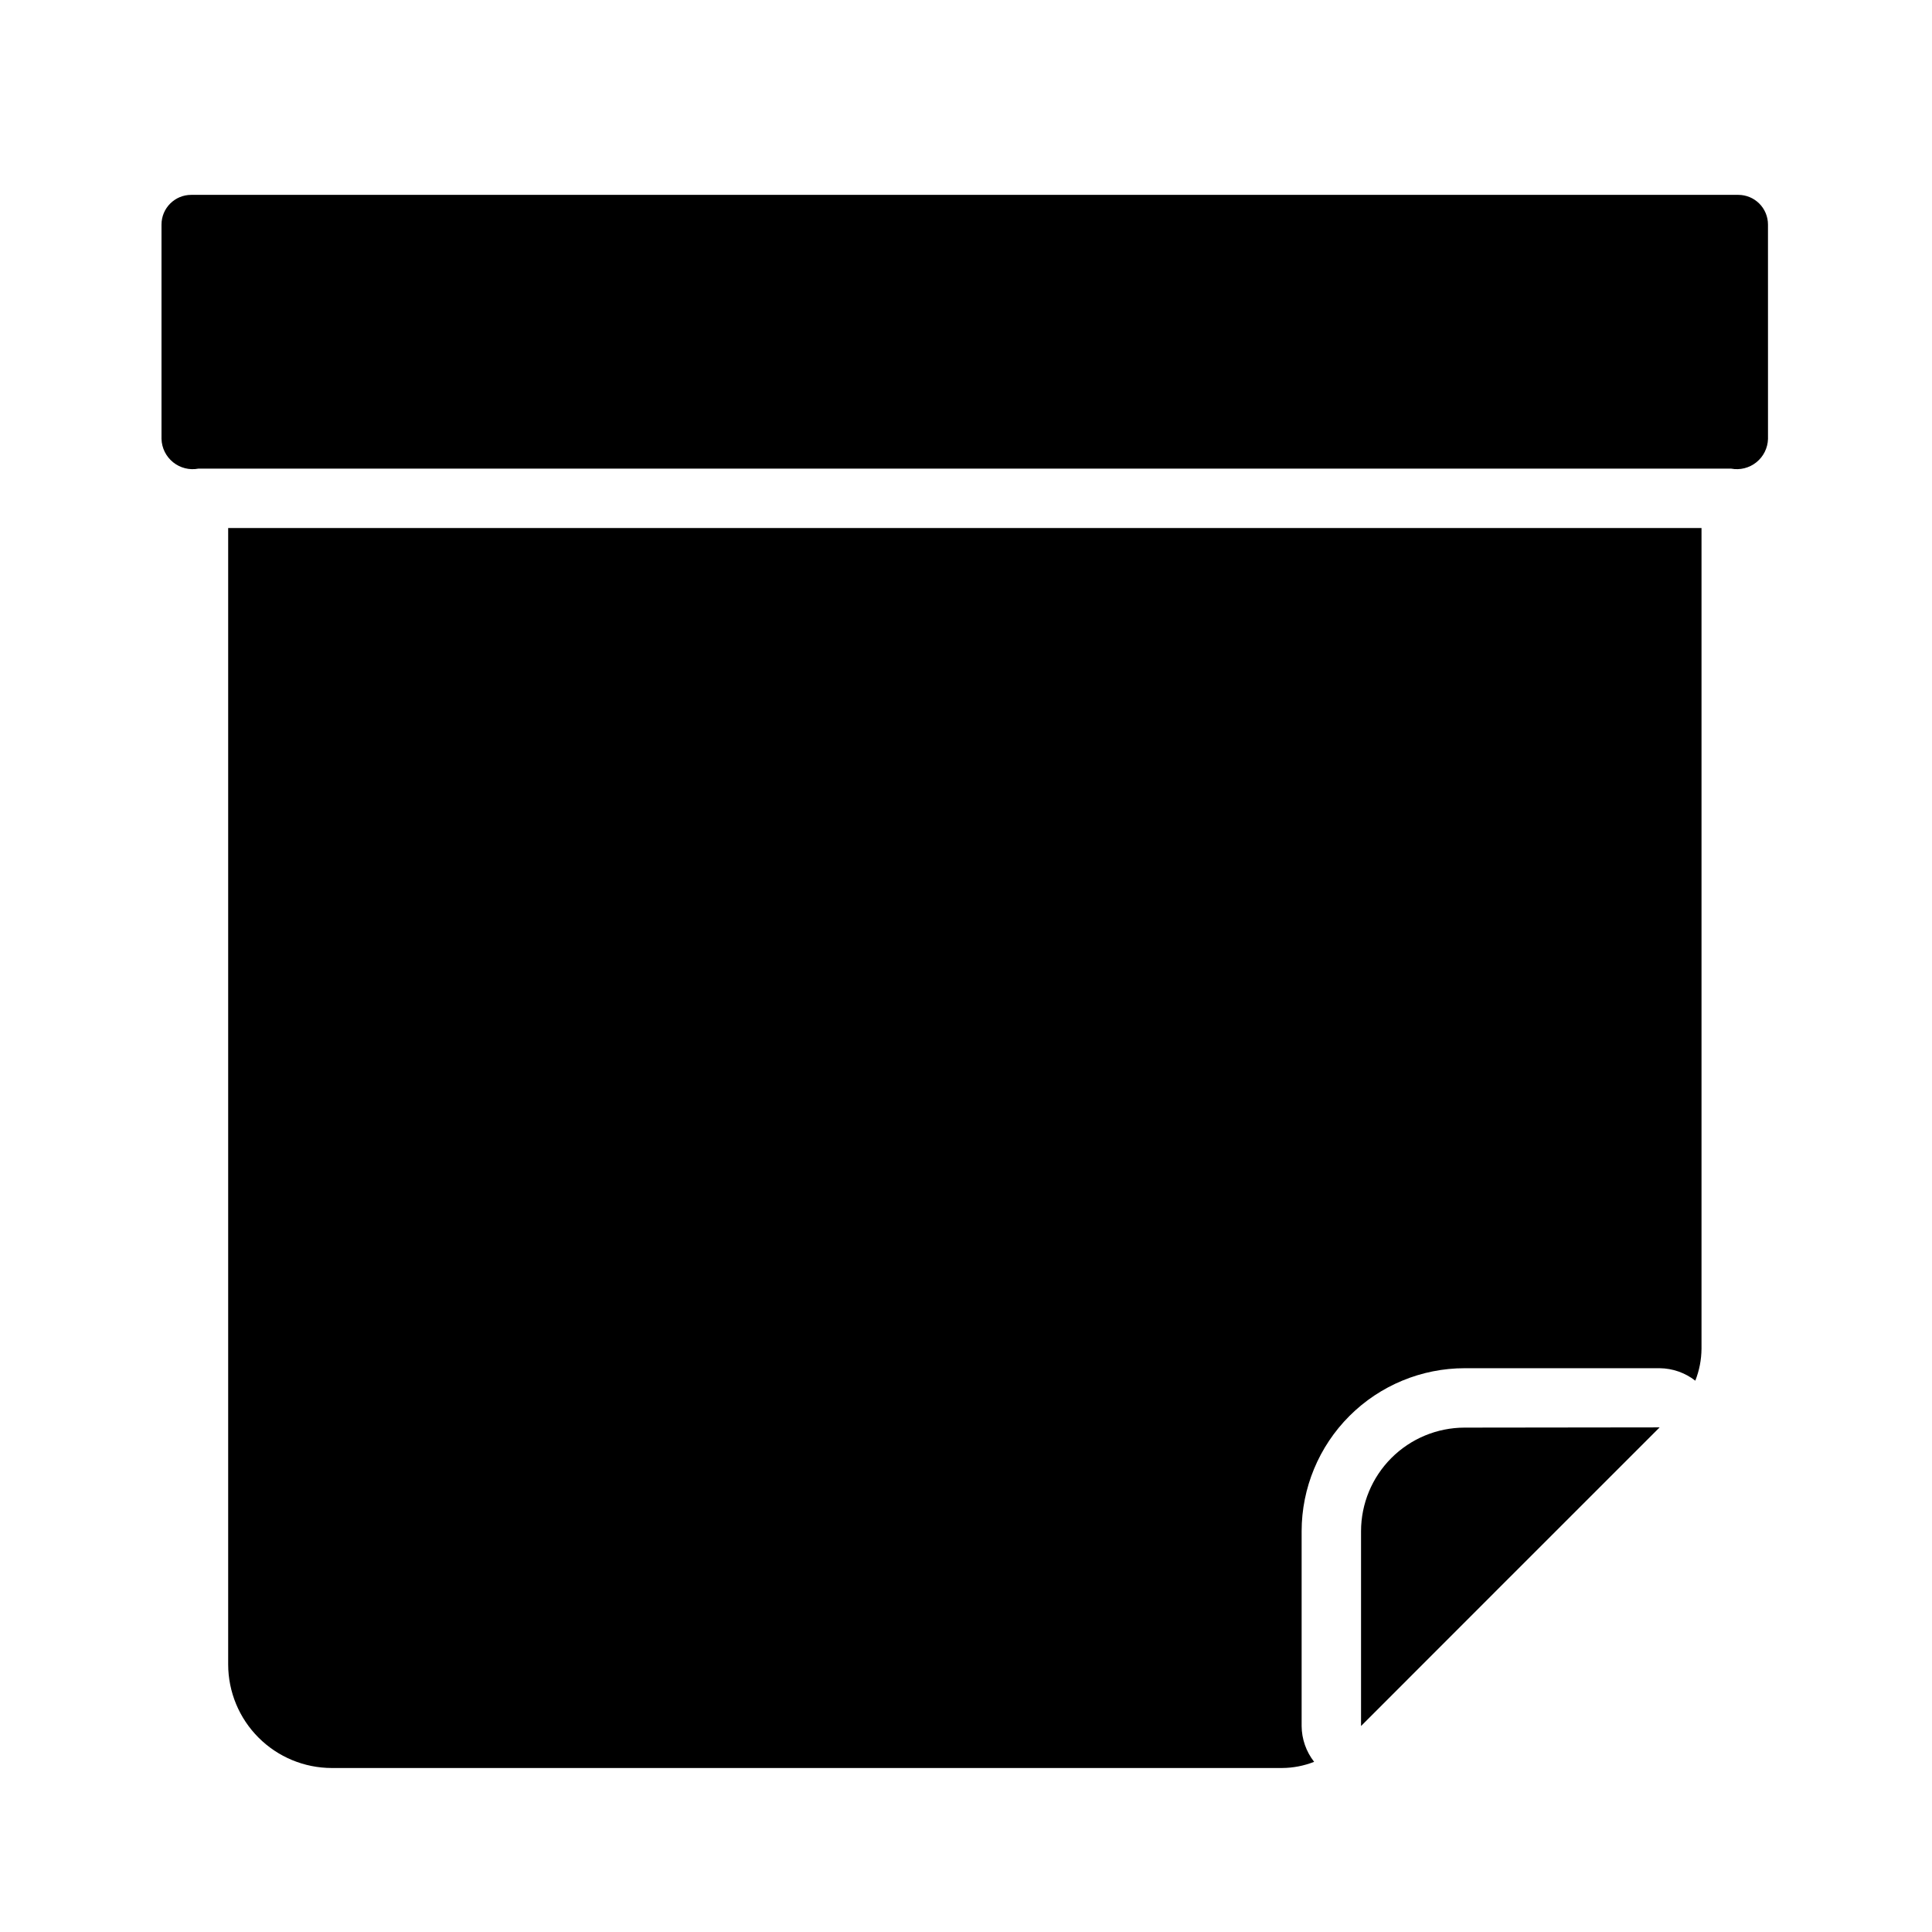 <?xml version="1.0" encoding="UTF-8"?>
<!-- Uploaded to: ICON Repo, www.svgrepo.com, Generator: ICON Repo Mixer Tools -->
<svg fill="#000000" width="800px" height="800px" version="1.1" viewBox="144 144 512 512" xmlns="http://www.w3.org/2000/svg">
 <path d="m231.91 612.54c-7.273-0.012-14.246-2.906-19.391-8.051-5.144-5.141-8.039-12.117-8.051-19.391v-301.17h390.45v217.49c-0.02 2.902-0.578 5.777-1.645 8.477-2.703-2.109-6.019-3.269-9.449-3.305h-51.641 0.004c-11.461-0.004-22.453 4.547-30.562 12.645-8.105 8.098-12.668 19.082-12.68 30.543v51.633c0.023 3.441 1.191 6.781 3.312 9.492-2.707 1.066-5.59 1.621-8.5 1.637zm312.3-50.672-39.52 39.543v-51.633c0.008-7.277 2.902-14.254 8.047-19.398 5.144-5.144 12.121-8.039 19.395-8.047l51.688-0.062s-39.586 39.566-39.609 39.598zm68.328-301.55c-0.07 2.414-1.195 4.68-3.078 6.191-1.883 1.516-4.332 2.129-6.707 1.68h-406.16c-2.375 0.453-4.828-0.16-6.711-1.676-1.887-1.516-3.012-3.777-3.082-6.195v-56.805c0-4.348 3.523-7.871 7.871-7.871h409.99c2.086 0 4.09 0.828 5.566 2.305 1.477 1.477 2.305 3.481 2.305 5.566z"/>
</svg>